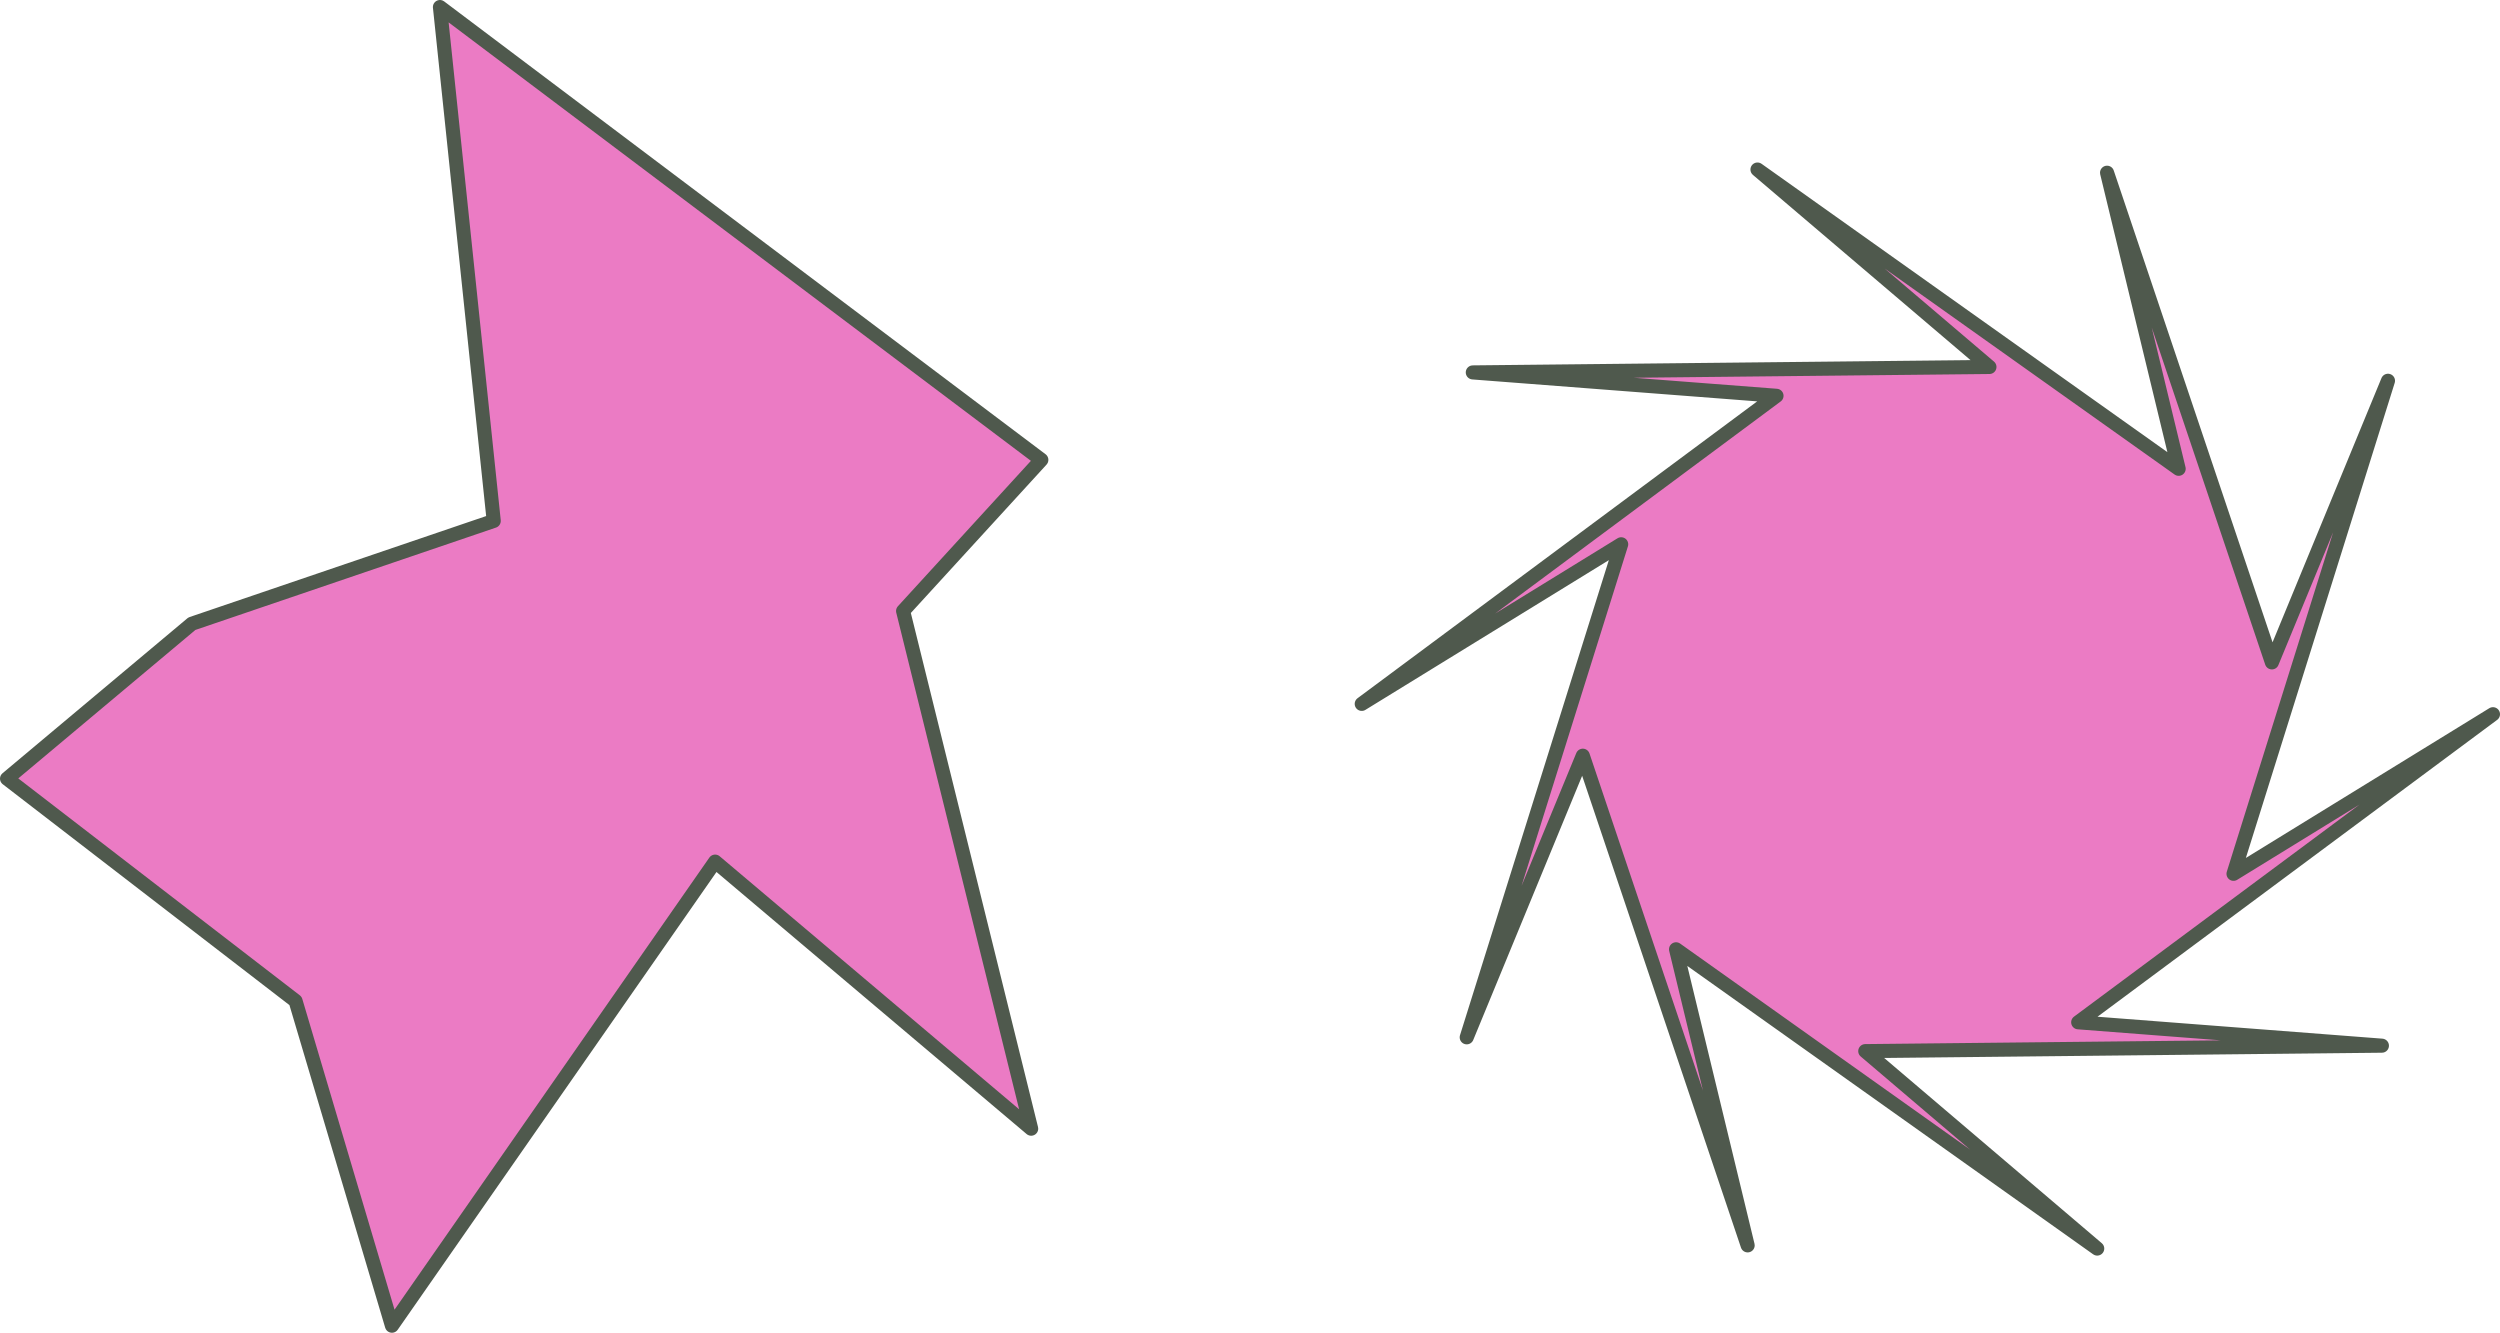 <?xml version="1.0" encoding="UTF-8" standalone="no"?>
<!-- Created with Inkscape (http://www.inkscape.org/) -->

<svg
   xmlns:dc="http://purl.org/dc/elements/1.1/"
   xmlns:cc="http://creativecommons.org/ns#"
   xmlns:rdf="http://www.w3.org/1999/02/22-rdf-syntax-ns#"
   xmlns:svg="http://www.w3.org/2000/svg"
   xmlns="http://www.w3.org/2000/svg"
   xmlns:sodipodi="http://sodipodi.sourceforge.net/DTD/sodipodi-0.dtd"
   xmlns:inkscape="http://www.inkscape.org/namespaces/inkscape"
   width="355.061"
   height="189.283"
   id="svg4344"
   version="1.1"
   inkscape:version="0.48.4 r9939"
   sodipodi:docname="New document 7">
  <defs
     id="defs4346" />
  <sodipodi:namedview
     id="base"
     pagecolor="#ffffff"
     bordercolor="#666666"
     borderopacity="1.0"
     inkscape:pageopacity="0.0"
     inkscape:pageshadow="2"
     inkscape:zoom="0.98994949"
     inkscape:cx="256.46803"
     inkscape:cy="-9.9768578"
     inkscape:document-units="px"
     inkscape:current-layer="layer1"
     showgrid="false"
     fit-margin-top="0"
     fit-margin-left="0"
     fit-margin-right="0"
     fit-margin-bottom="0"
     inkscape:window-width="1280"
     inkscape:window-height="750"
     inkscape:window-x="-8"
     inkscape:window-y="-8"
     inkscape:window-maximized="1" />
  <g
     inkscape:label="Layer 1"
     inkscape:groupmode="layer"
     id="layer1"
     transform="translate(-1.03,-12.218)">
    <path
       sodipodi:type="star"
       style="fill:#eb7bc4;fill-opacity:1;fill-rule:nonzero;stroke:#4f594d;stroke-width:2;stroke-linecap:round;stroke-linejoin:round;stroke-miterlimit:4;stroke-opacity:1;stroke-dasharray:none;stroke-dashoffset:0"
       id="path4864"
       sodipodi:sides="10"
       sodipodi:cx="334.3605"
       sodipodi:cy="103.82894"
       sodipodi:r1="49.378456"
       sodipodi:r2="80.332916"
       sodipodi:arg1="-0.13460636"
       sodipodi:arg2="-0.61917896"
       inkscape:flatsided="false"
       inkscape:rounded="0"
       inkscape:randomized="0"
       d="m 383.292,97.202 16.488,-39.996 -21.938,70.023 36.848,-22.666 -58.907,43.755 43.133,3.321 -73.375,0.774 32.943,28.04 -59.817,-42.502 10.17,42.049 -23.41,-69.544 -16.488,39.996 21.938,-70.023 -36.848,22.666 58.907,-43.755 -43.133,-3.321 73.375,-0.774 -32.943,-28.04 59.817,42.502 -10.17,-42.049 z"
       transform="translate(-59.599,9.091)" />
    <path
       style="fill:#eb7bc4;fill-opacity:1;fill-rule:nonzero;stroke:#4f594d;stroke-width:2;stroke-linecap:round;stroke-linejoin:round;stroke-miterlimit:4;stroke-opacity:1;stroke-dashoffset:0"
       d="M 147.482,172.519 102.595,134.589 56.696,200.501 43.004,154.372 2.03,122.805 28.284,100.798 71.152,86.201 l -7.64,-72.983 85.413,64.312 -19.634,21.465 z"
       id="path4866"
       inkscape:connector-curvature="0"
       sodipodi:nodetypes="ccccccccccc" />
  </g>
</svg>
